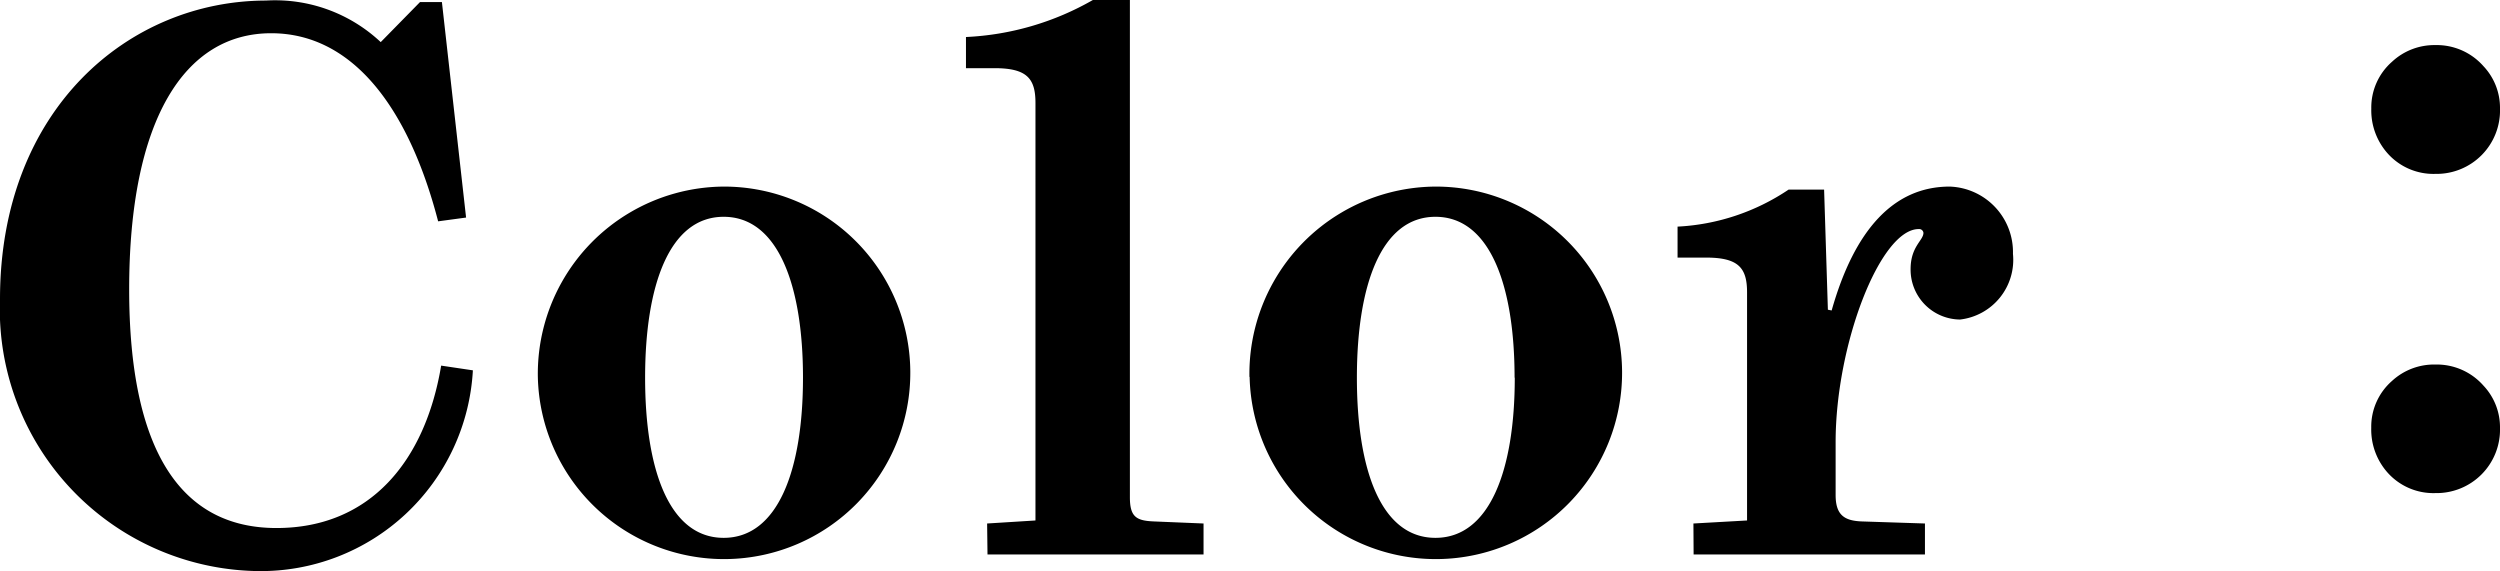 <svg xmlns="http://www.w3.org/2000/svg" width="52.952" height="12.096" viewBox="0 0 52.952 12.096">
  <path id="パス_84" data-name="パス 84" d="M.384,11.592a5.545,5.545,0,0,0,5.456,5.76A4.5,4.5,0,0,0,10.4,13.1L9.728,13c-.336,2.016-1.5,3.44-3.488,3.44-2.032,0-3.12-1.648-3.12-5.056C3.12,7.8,4.288,5.96,6.128,5.96c1.7,0,2.9,1.536,3.536,3.984l.592-.08L9.744,5.3H9.28l-.832.848a3.267,3.267,0,0,0-2.432-.88C3.12,5.272.384,7.56.384,11.592ZM11.776,13.24a3.945,3.945,0,1,0,3.936-4.032A3.965,3.965,0,0,0,11.776,13.24Zm5.616.016c0,1.952-.528,3.392-1.68,3.392s-1.664-1.44-1.664-3.392.512-3.408,1.664-3.408S17.392,11.3,17.392,13.256ZM21.3,17h4.576v-.656L24.816,16.3c-.368-.016-.5-.1-.5-.512V5.256h-.784a5.949,5.949,0,0,1-2.688.784V6.7h.608c.688,0,.864.224.864.736V16.28l-1.024.064Zm5.552-3.76a3.945,3.945,0,1,0,3.936-4.032A3.965,3.965,0,0,0,26.848,13.24Zm5.616.016c0,1.952-.528,3.392-1.68,3.392s-1.664-1.44-1.664-3.392.512-3.408,1.664-3.408S32.464,11.3,32.464,13.256ZM36.256,17h4.9v-.656L39.808,16.3c-.368-.016-.544-.144-.544-.56v-1.12c0-2.064.944-4.512,1.76-4.512a.09.09,0,0,1,.1.08c0,.16-.272.288-.272.768A1.057,1.057,0,0,0,41.9,12.024a1.273,1.273,0,0,0,1.12-1.392A1.388,1.388,0,0,0,41.68,9.208c-1.184,0-2.016.912-2.5,2.624l-.08-.016-.08-2.544h-.752a4.627,4.627,0,0,1-2.352.784v.656h.608c.688,0,.864.224.864.736V16.28l-1.136.064ZM51.968,6.211a1.318,1.318,0,0,1,1.016.445,1.285,1.285,0,0,1,.352.9,1.344,1.344,0,0,1-1.367,1.383,1.3,1.3,0,0,1-1.023-.445,1.371,1.371,0,0,1-.336-.937,1.287,1.287,0,0,1,.438-.992A1.315,1.315,0,0,1,51.968,6.211Zm0,6.766a1.318,1.318,0,0,1,1.016.445,1.285,1.285,0,0,1,.352.9A1.344,1.344,0,0,1,51.968,15.7a1.3,1.3,0,0,1-1.023-.445,1.371,1.371,0,0,1-.336-.937,1.287,1.287,0,0,1,.438-.992A1.315,1.315,0,0,1,51.968,12.977Z" transform="translate(-0.384 -5.256)"/>
</svg>
